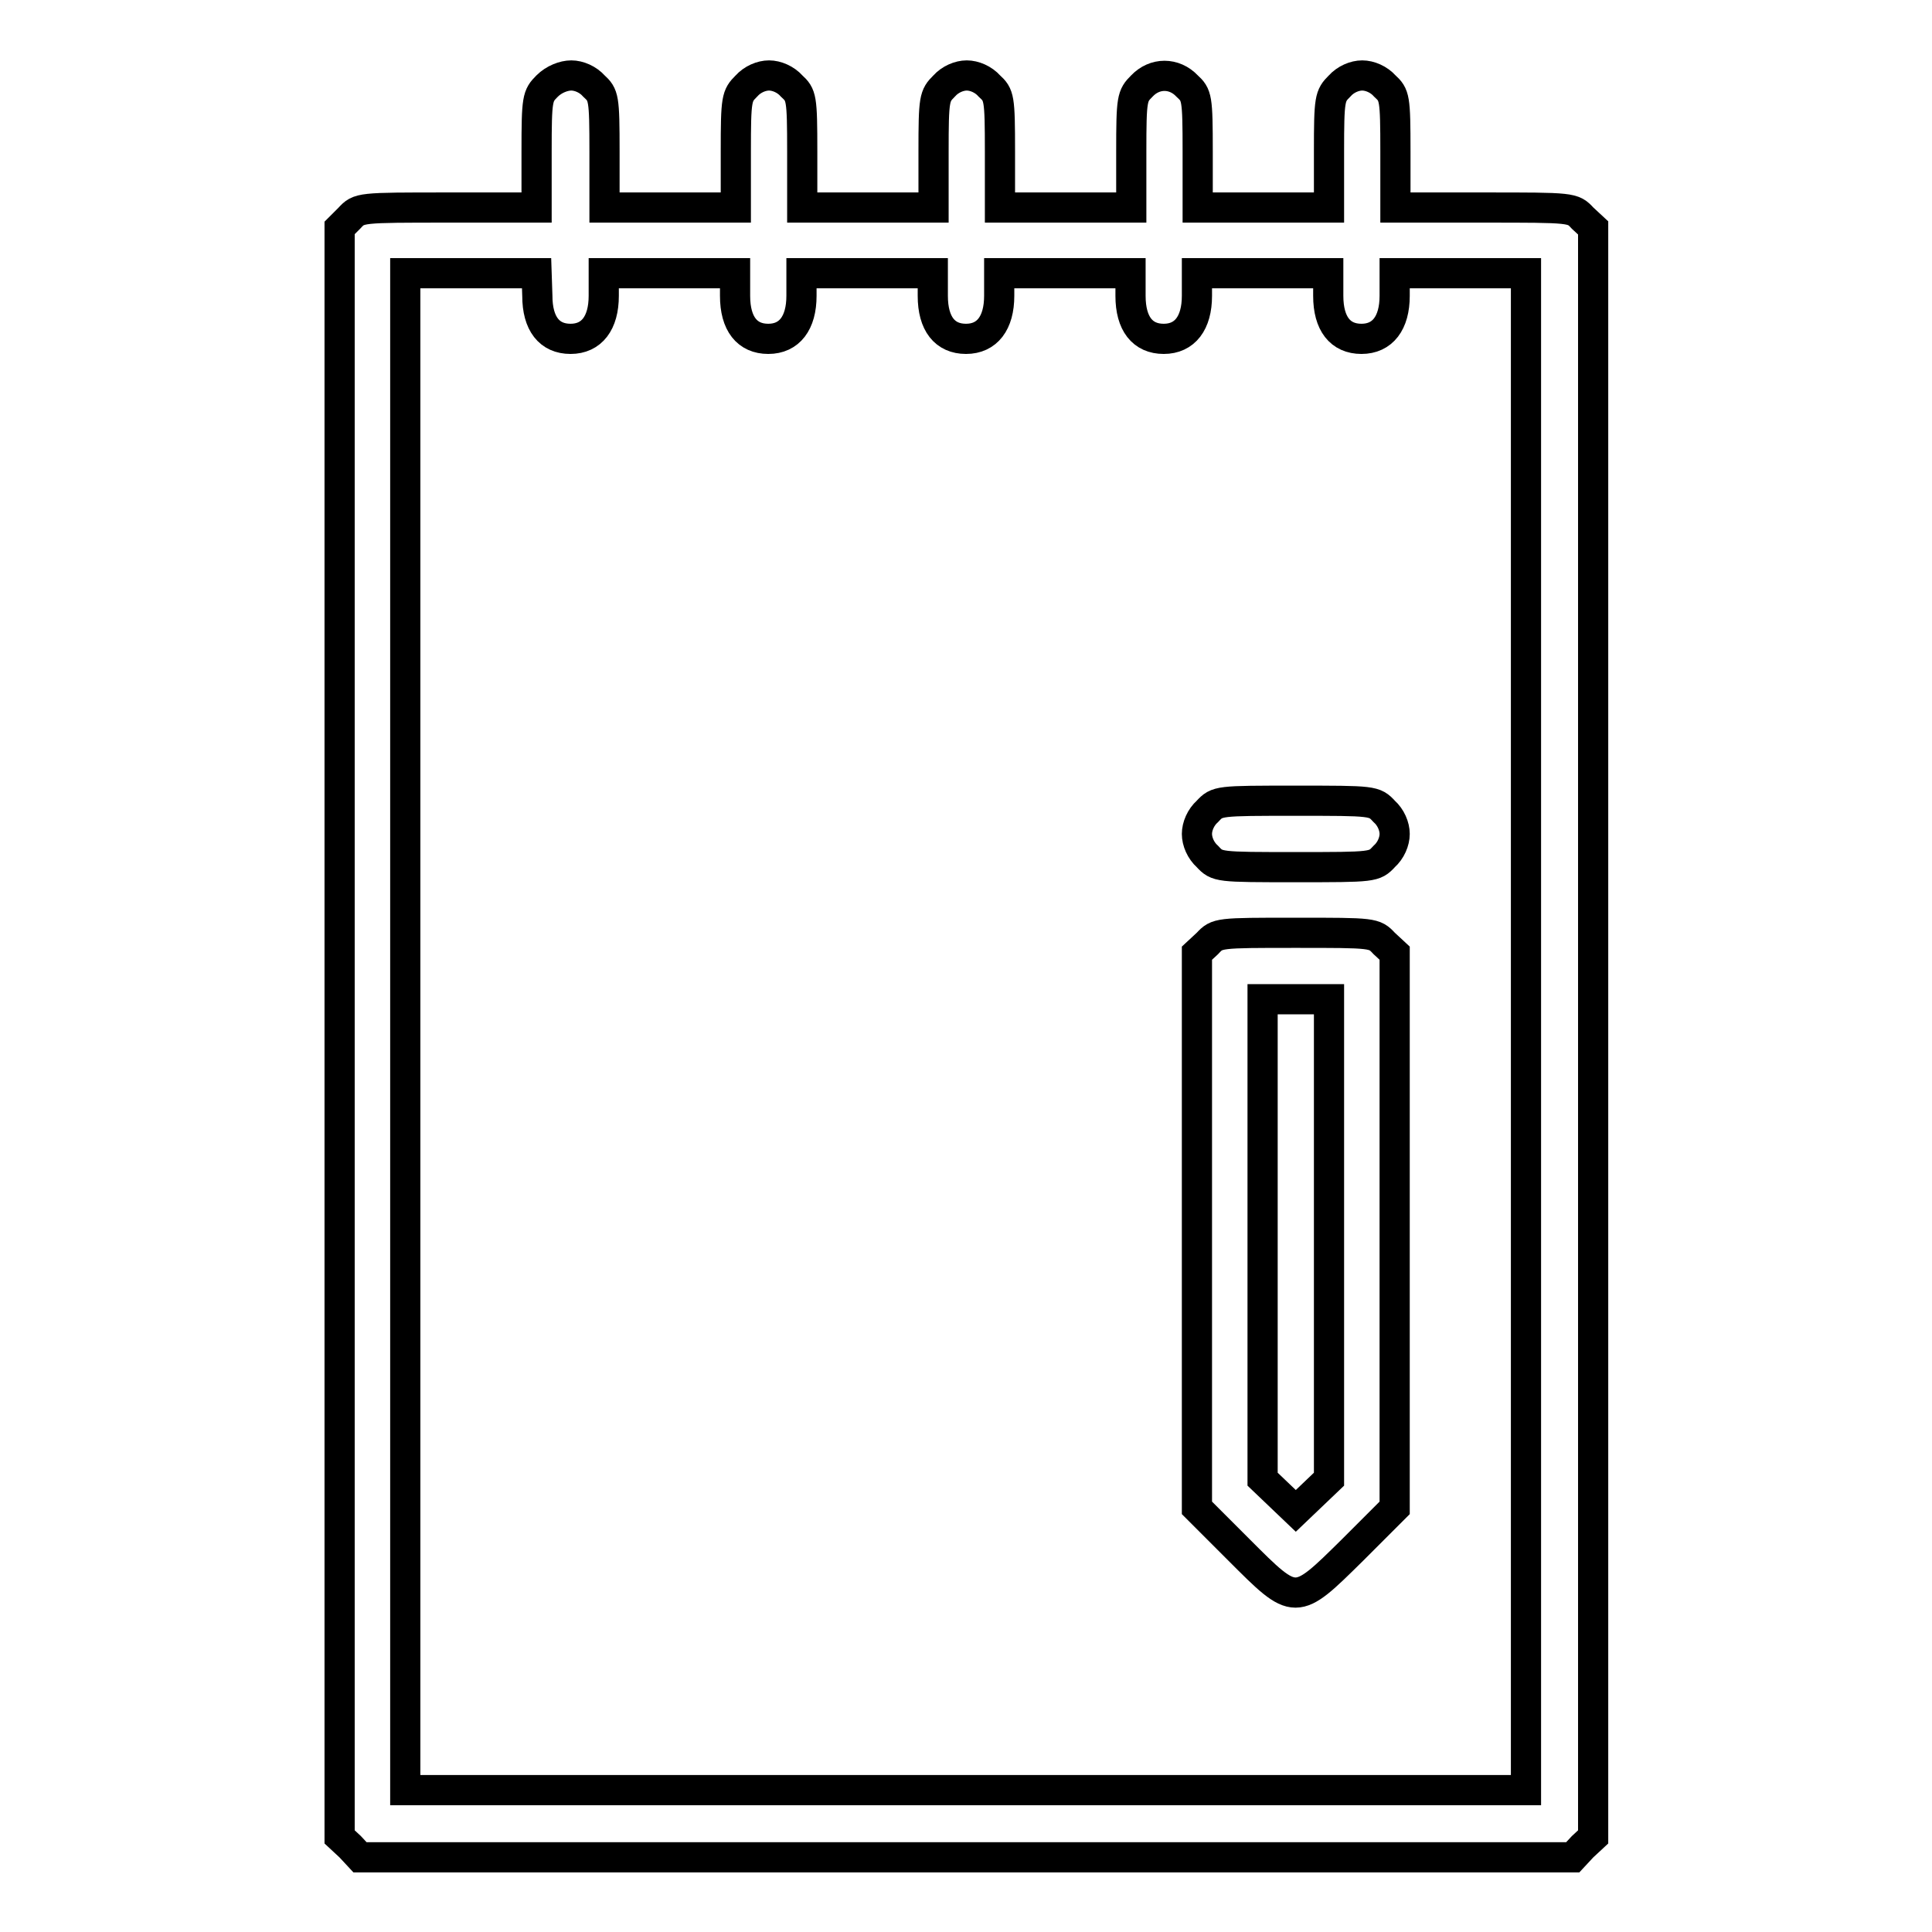 <?xml version="1.0" encoding="utf-8"?>
<!-- Svg Vector Icons : http://www.onlinewebfonts.com/icon -->
<!DOCTYPE svg PUBLIC "-//W3C//DTD SVG 1.1//EN" "http://www.w3.org/Graphics/SVG/1.1/DTD/svg11.dtd">
<svg version="1.1" xmlns="http://www.w3.org/2000/svg" xmlns:xlink="http://www.w3.org/1999/xlink" x="0px" y="0px" viewBox="0 0 256 256" enable-background="new 0 0 256 256" xml:space="preserve">
<g><g><g><path stroke-width="4" fill-opacity="0" stroke="#000000"  d="M72.5,11.4c-1.3,1.3-1.4,1.6-1.4,8.7v7.4H59.4c-11.8,0-11.8,0-13.1,1.4L45,30.2v106.6v106.6l1.4,1.3l1.3,1.4H128h80.4l1.3-1.4l1.4-1.3V136.7V30.2l-1.4-1.3c-1.3-1.4-1.3-1.4-13.1-1.4h-11.7v-7.4c0-7.2-0.1-7.5-1.4-8.7c-0.8-0.9-2-1.4-3-1.4s-2.2,0.5-3,1.4c-1.3,1.3-1.4,1.6-1.4,8.7v7.4h-8.7h-8.7v-7.4c0-7.2-0.1-7.5-1.4-8.7c-1.7-1.8-4.3-1.8-6,0c-1.3,1.3-1.4,1.6-1.4,8.7v7.4h-8.7h-8.7v-7.4c0-7.2-0.1-7.5-1.4-8.7c-0.8-0.9-2-1.4-3-1.4c-1,0-2.2,0.5-3,1.4c-1.3,1.3-1.4,1.6-1.4,8.7v7.4h-8.7h-8.7v-7.4c0-7.2-0.1-7.5-1.4-8.7c-0.8-0.9-2-1.4-3-1.4c-1,0-2.2,0.5-3,1.4c-1.3,1.3-1.4,1.6-1.4,8.7v7.4h-8.7h-8.7v-7.4c0-7.2-0.1-7.5-1.4-8.7c-0.8-0.9-2-1.4-3-1.4S73.4,10.5,72.5,11.4z M71.2,39.2c0,3.7,1.6,5.7,4.4,5.7c2.8,0,4.4-2.1,4.4-5.7v-3h8.7h8.7v3c0,3.7,1.6,5.7,4.4,5.7c2.8,0,4.4-2.1,4.4-5.7v-3h8.7h8.7v3c0,3.7,1.6,5.7,4.4,5.7c2.8,0,4.4-2.1,4.4-5.7v-3h8.7h8.7v3c0,3.7,1.6,5.7,4.4,5.7s4.4-2.1,4.4-5.7v-3h8.7h8.7v3c0,3.7,1.6,5.7,4.4,5.7c2.8,0,4.4-2.1,4.4-5.7v-3h8.7h8.7v100.5v100.5H128H53.7V136.7V36.2h8.7h8.7L71.2,39.2L71.2,39.2z"/><path stroke-width="4" fill-opacity="0" stroke="#000000"  d="M160,107.5c-0.9,0.8-1.4,2-1.4,3c0,1,0.5,2.2,1.4,3c1.3,1.4,1.4,1.4,11.7,1.4c10.3,0,10.4,0,11.7-1.4c0.9-0.8,1.4-2,1.4-3c0-1-0.5-2.2-1.4-3c-1.3-1.4-1.4-1.4-11.7-1.4C161.4,106.1,161.3,106.1,160,107.5z"/><path stroke-width="4" fill-opacity="0" stroke="#000000"  d="M160,125l-1.4,1.3v36.8v36.7l5.6,5.6c7.5,7.5,7.4,7.5,15,0l5.6-5.6v-36.7v-36.8l-1.4-1.3c-1.3-1.4-1.4-1.4-11.7-1.4C161.4,123.6,161.3,123.6,160,125z M176.1,164.2v31.8l-2.2,2.1l-2.2,2.1l-2.2-2.1l-2.2-2.1v-31.8v-31.8h4.4h4.4L176.1,164.2L176.1,164.2z"/></g></g></g>
</svg>